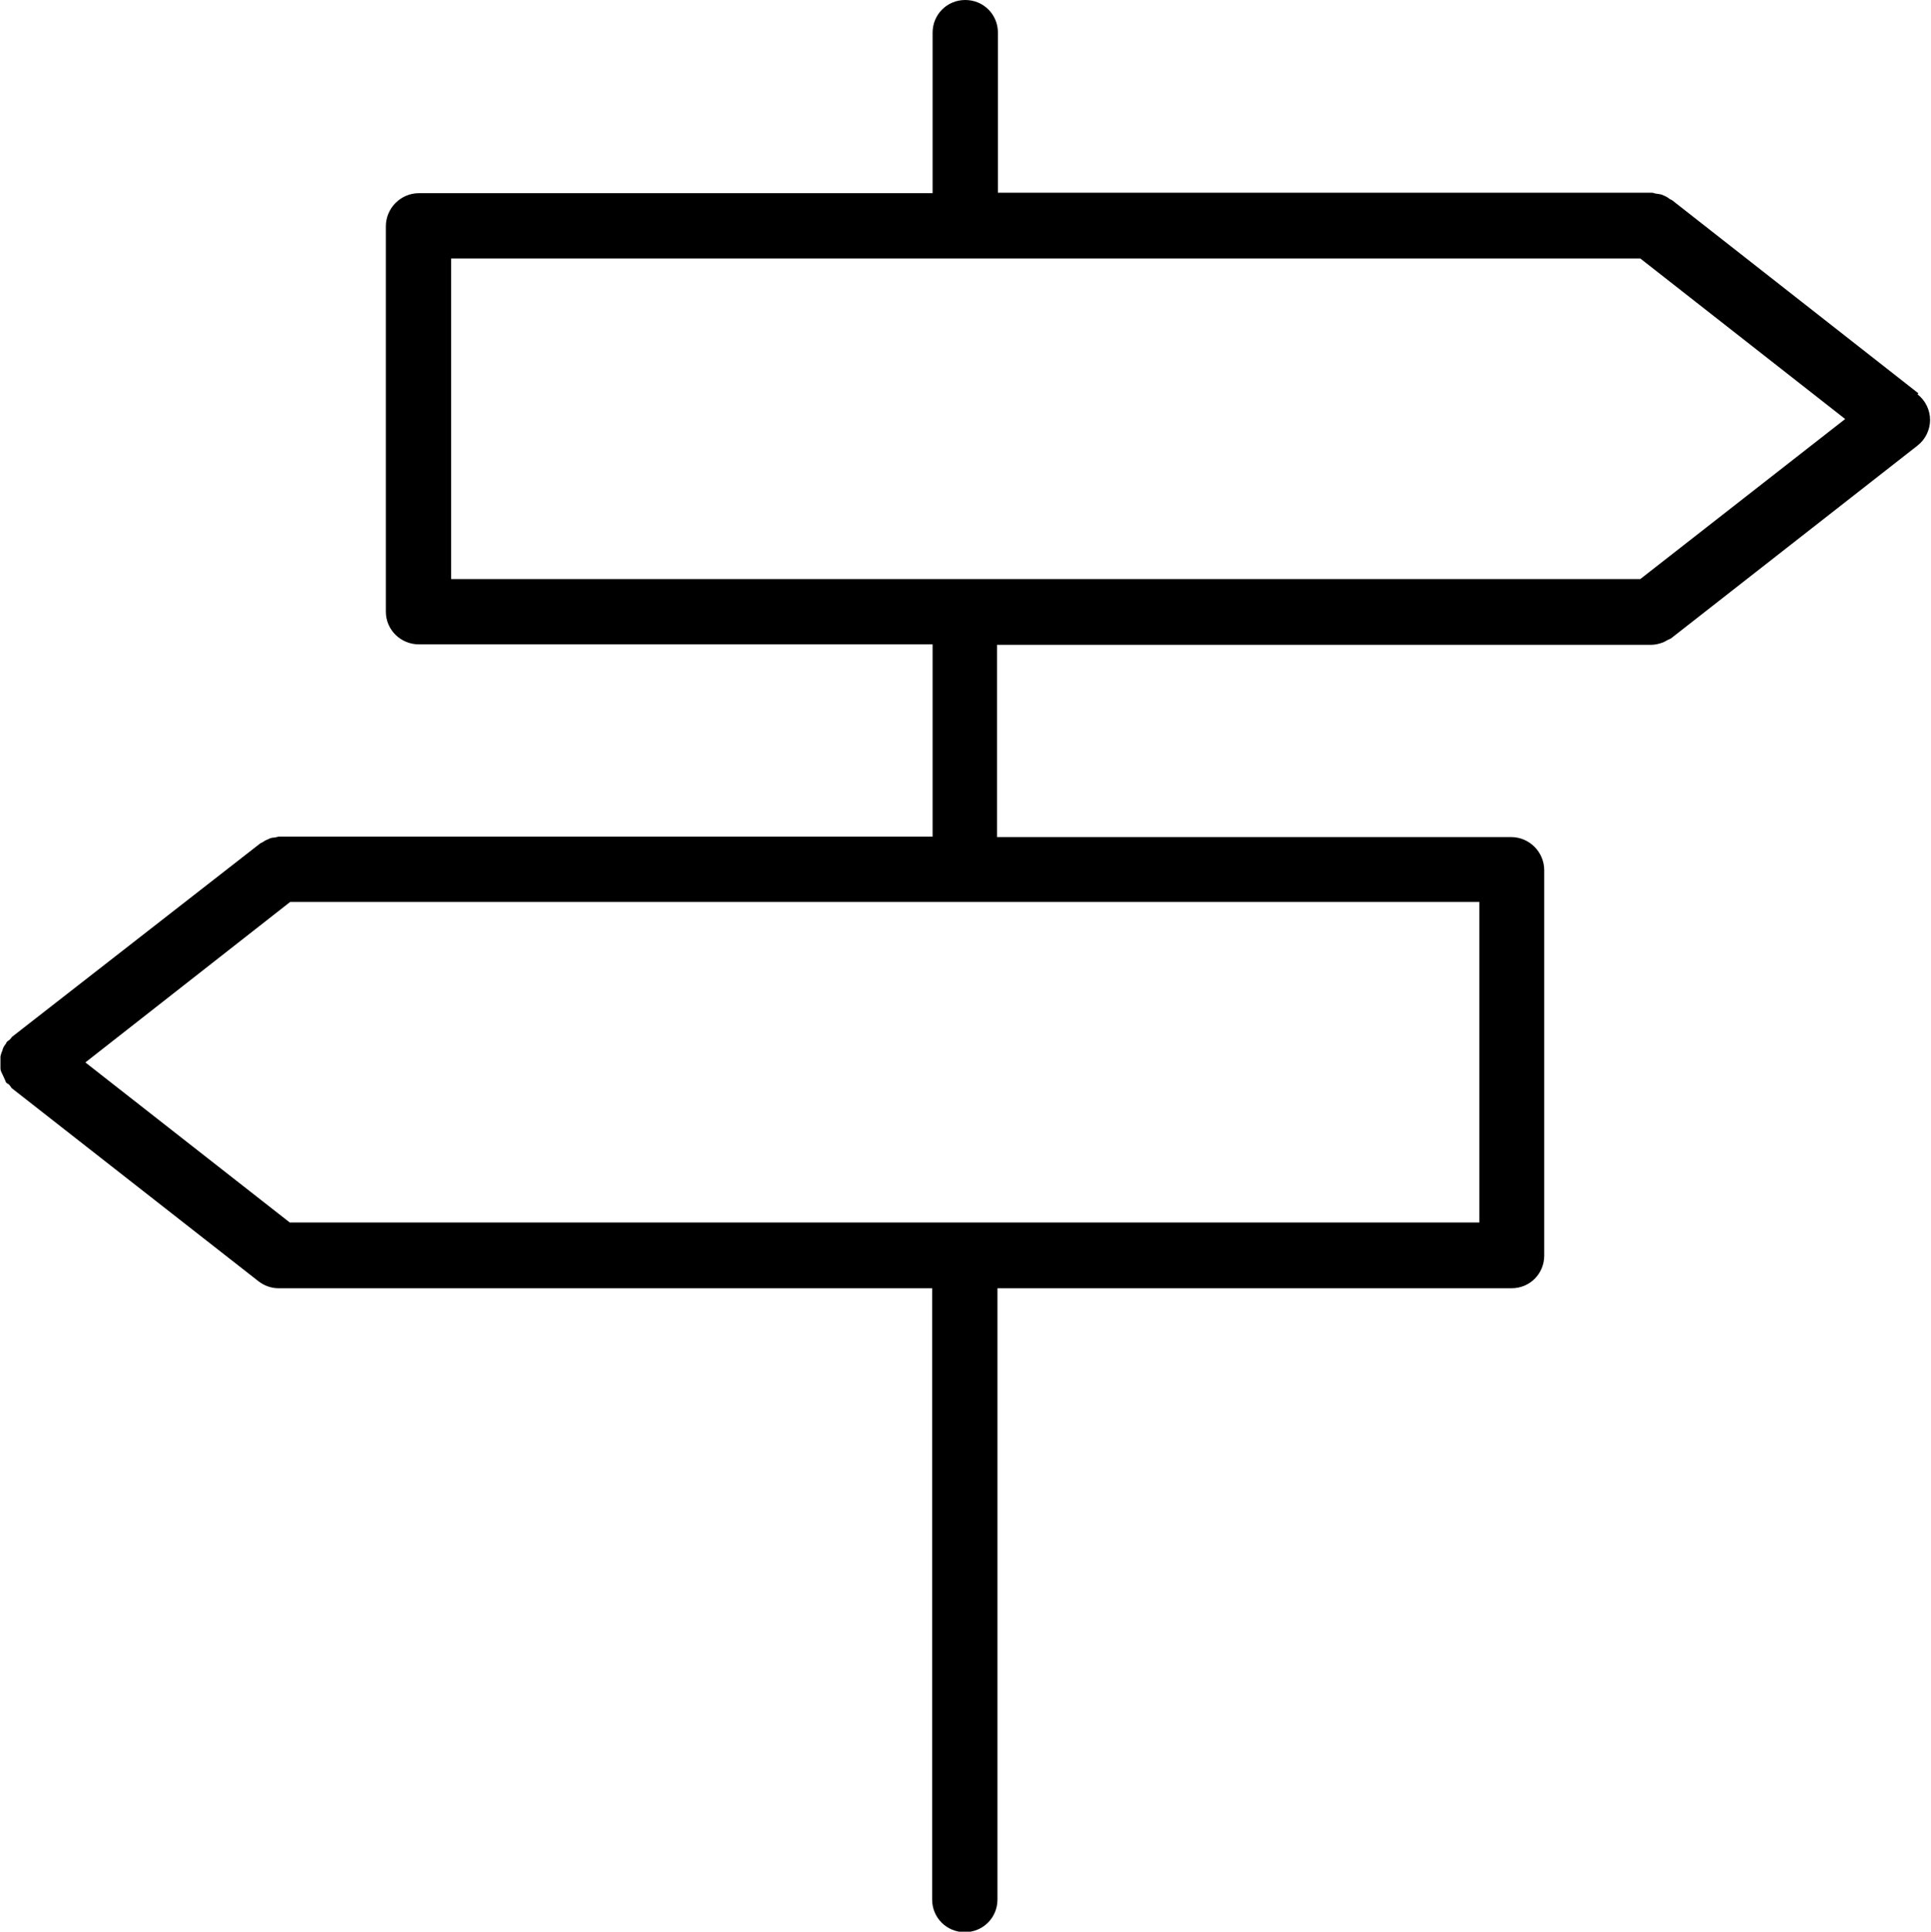 <?xml version="1.0" encoding="UTF-8"?>
<svg id="Layer_2" data-name="Layer 2" xmlns="http://www.w3.org/2000/svg" viewBox="0 0 41.39 41.4">
  <g id="Layer_1-2" data-name="Layer 1">
    <path d="M41.12,8.43l-5.28-4.14s-.05-.02-.07-.04c-.04-.03-.08-.05-.13-.07-.04-.02-.09-.02-.14-.03-.03,0-.06-.02-.09-.02h-14.02V.7c0-.39-.31-.7-.7-.7s-.7.31-.7.7v3.44h-11.01c-.39,0-.71.32-.71.71v8.26c0,.39.32.7.71.7h11.01v4.12H5.98s-.06.01-.09.02c-.05,0-.09.01-.13.03-.05.02-.09.04-.13.07-.02.01-.05.02-.07.04L.26,22.22s-.03.04-.05.06c-.02.02-.05.03-.07.06-.01.02-.01.03-.03.05-.03.04-.05.08-.06.13-.02.04-.03.08-.04.12,0,.04,0,.09,0,.13,0,.04,0,.09,0,.13,0,.04.02.08.04.12.02.04.04.09.06.13.01.02.01.03.02.05.02.02.04.03.06.04.02.02.04.05.06.08l5.29,4.14c.13.1.28.15.43.15.01,0,.03,0,.04,0h13.97v13.1c0,.39.31.7.7.7s.7-.31.7-.7v-13.1h11.02c.39,0,.7-.31.7-.7v-8.26c0-.39-.32-.71-.71-.71h-11.02v-4.12h14.02c.08,0,.17-.02.25-.05.03-.01.06-.03.08-.04.03-.02.07-.03.1-.05l5.28-4.13c.17-.13.27-.34.27-.55s-.1-.42-.27-.55ZM31.71,26.2H6.21l-4.38-3.43,4.39-3.44h25.49v6.87ZM35.17,12.41H9.67v-6.87h25.49l4.39,3.44-4.39,3.43Z"/>
  </g>
</svg>